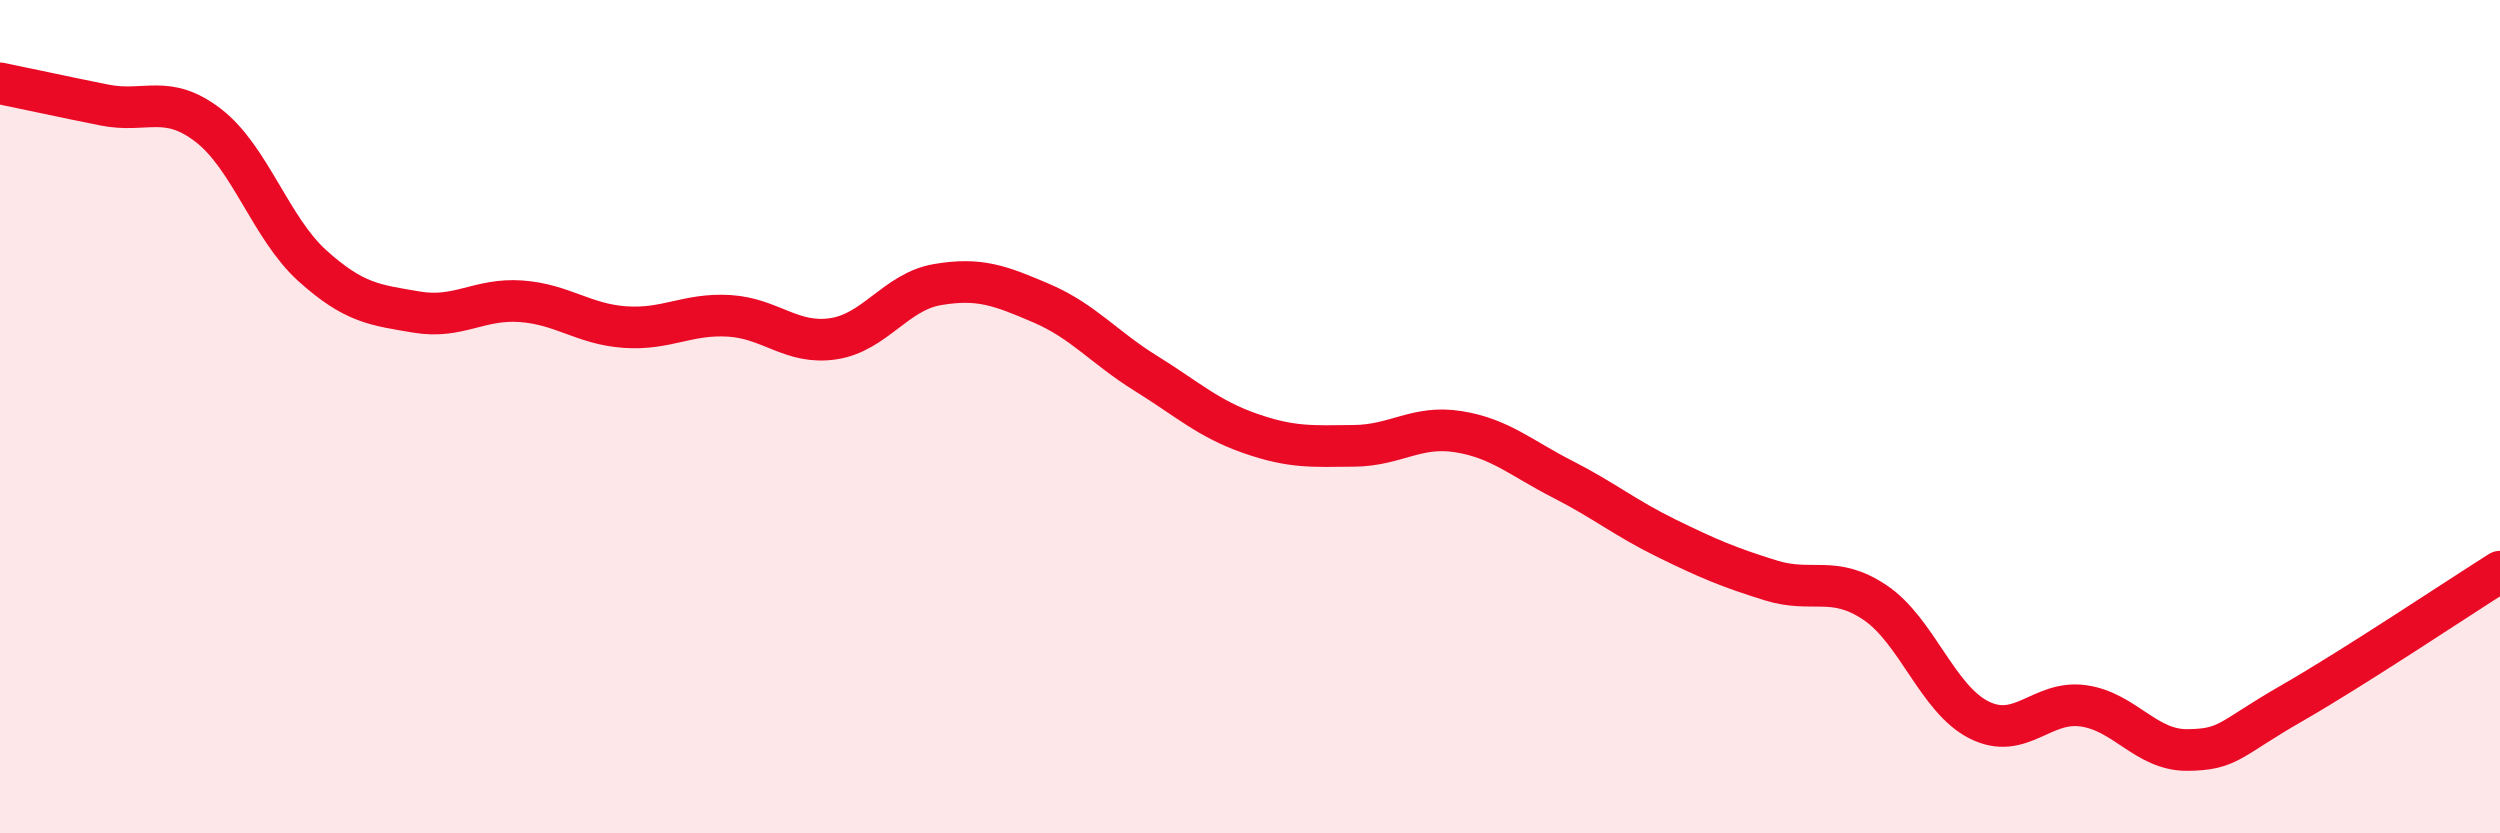 
    <svg width="60" height="20" viewBox="0 0 60 20" xmlns="http://www.w3.org/2000/svg">
      <path
        d="M 0,2 C 0.5,2.1 1.5,2.32 2.5,2.52 C 3.5,2.72 4,2.24 5,3.01 C 6,3.78 6.5,5.48 7.5,6.38 C 8.5,7.28 9,7.32 10,7.49 C 11,7.66 11.5,7.16 12.5,7.23 C 13.5,7.3 14,7.78 15,7.85 C 16,7.92 16.5,7.52 17.5,7.58 C 18.5,7.64 19,8.28 20,8.13 C 21,7.98 21.5,7 22.5,6.83 C 23.5,6.66 24,6.85 25,7.28 C 26,7.71 26.5,8.34 27.5,8.96 C 28.5,9.58 29,10.05 30,10.4 C 31,10.75 31.5,10.71 32.5,10.7 C 33.5,10.69 34,10.2 35,10.36 C 36,10.52 36.5,10.99 37.5,11.5 C 38.5,12.01 39,12.43 40,12.92 C 41,13.41 41.5,13.62 42.5,13.93 C 43.5,14.24 44,13.79 45,14.46 C 46,15.13 46.5,16.78 47.5,17.28 C 48.5,17.78 49,16.8 50,16.94 C 51,17.08 51.5,18.01 52.5,18 C 53.5,17.99 53.5,17.74 55,16.88 C 56.5,16.02 59,14.35 60,13.72L60 20L0 20Z"
        fill="#EB0A25"
        opacity="0.1"
        stroke-linecap="round"
        stroke-linejoin="round"
      />
      <path
        d="M 0,2 C 0.5,2.1 1.5,2.32 2.5,2.52 C 3.5,2.72 4,2.24 5,3.01 C 6,3.78 6.5,5.48 7.5,6.38 C 8.5,7.28 9,7.32 10,7.49 C 11,7.66 11.5,7.16 12.5,7.23 C 13.5,7.3 14,7.78 15,7.85 C 16,7.92 16.5,7.52 17.5,7.58 C 18.5,7.64 19,8.28 20,8.13 C 21,7.98 21.5,7 22.5,6.83 C 23.5,6.66 24,6.85 25,7.28 C 26,7.71 26.5,8.34 27.5,8.96 C 28.5,9.58 29,10.05 30,10.4 C 31,10.75 31.5,10.71 32.5,10.7 C 33.5,10.69 34,10.2 35,10.36 C 36,10.52 36.5,10.99 37.5,11.5 C 38.5,12.01 39,12.43 40,12.92 C 41,13.41 41.5,13.62 42.5,13.93 C 43.5,14.24 44,13.79 45,14.46 C 46,15.13 46.5,16.78 47.5,17.28 C 48.5,17.78 49,16.8 50,16.94 C 51,17.08 51.5,18.01 52.5,18 C 53.5,17.99 53.5,17.74 55,16.88 C 56.5,16.02 59,14.35 60,13.72"
        stroke="#EB0A25"
        stroke-width="1"
        fill="none"
        stroke-linecap="round"
        stroke-linejoin="round"
      />
    </svg>
  